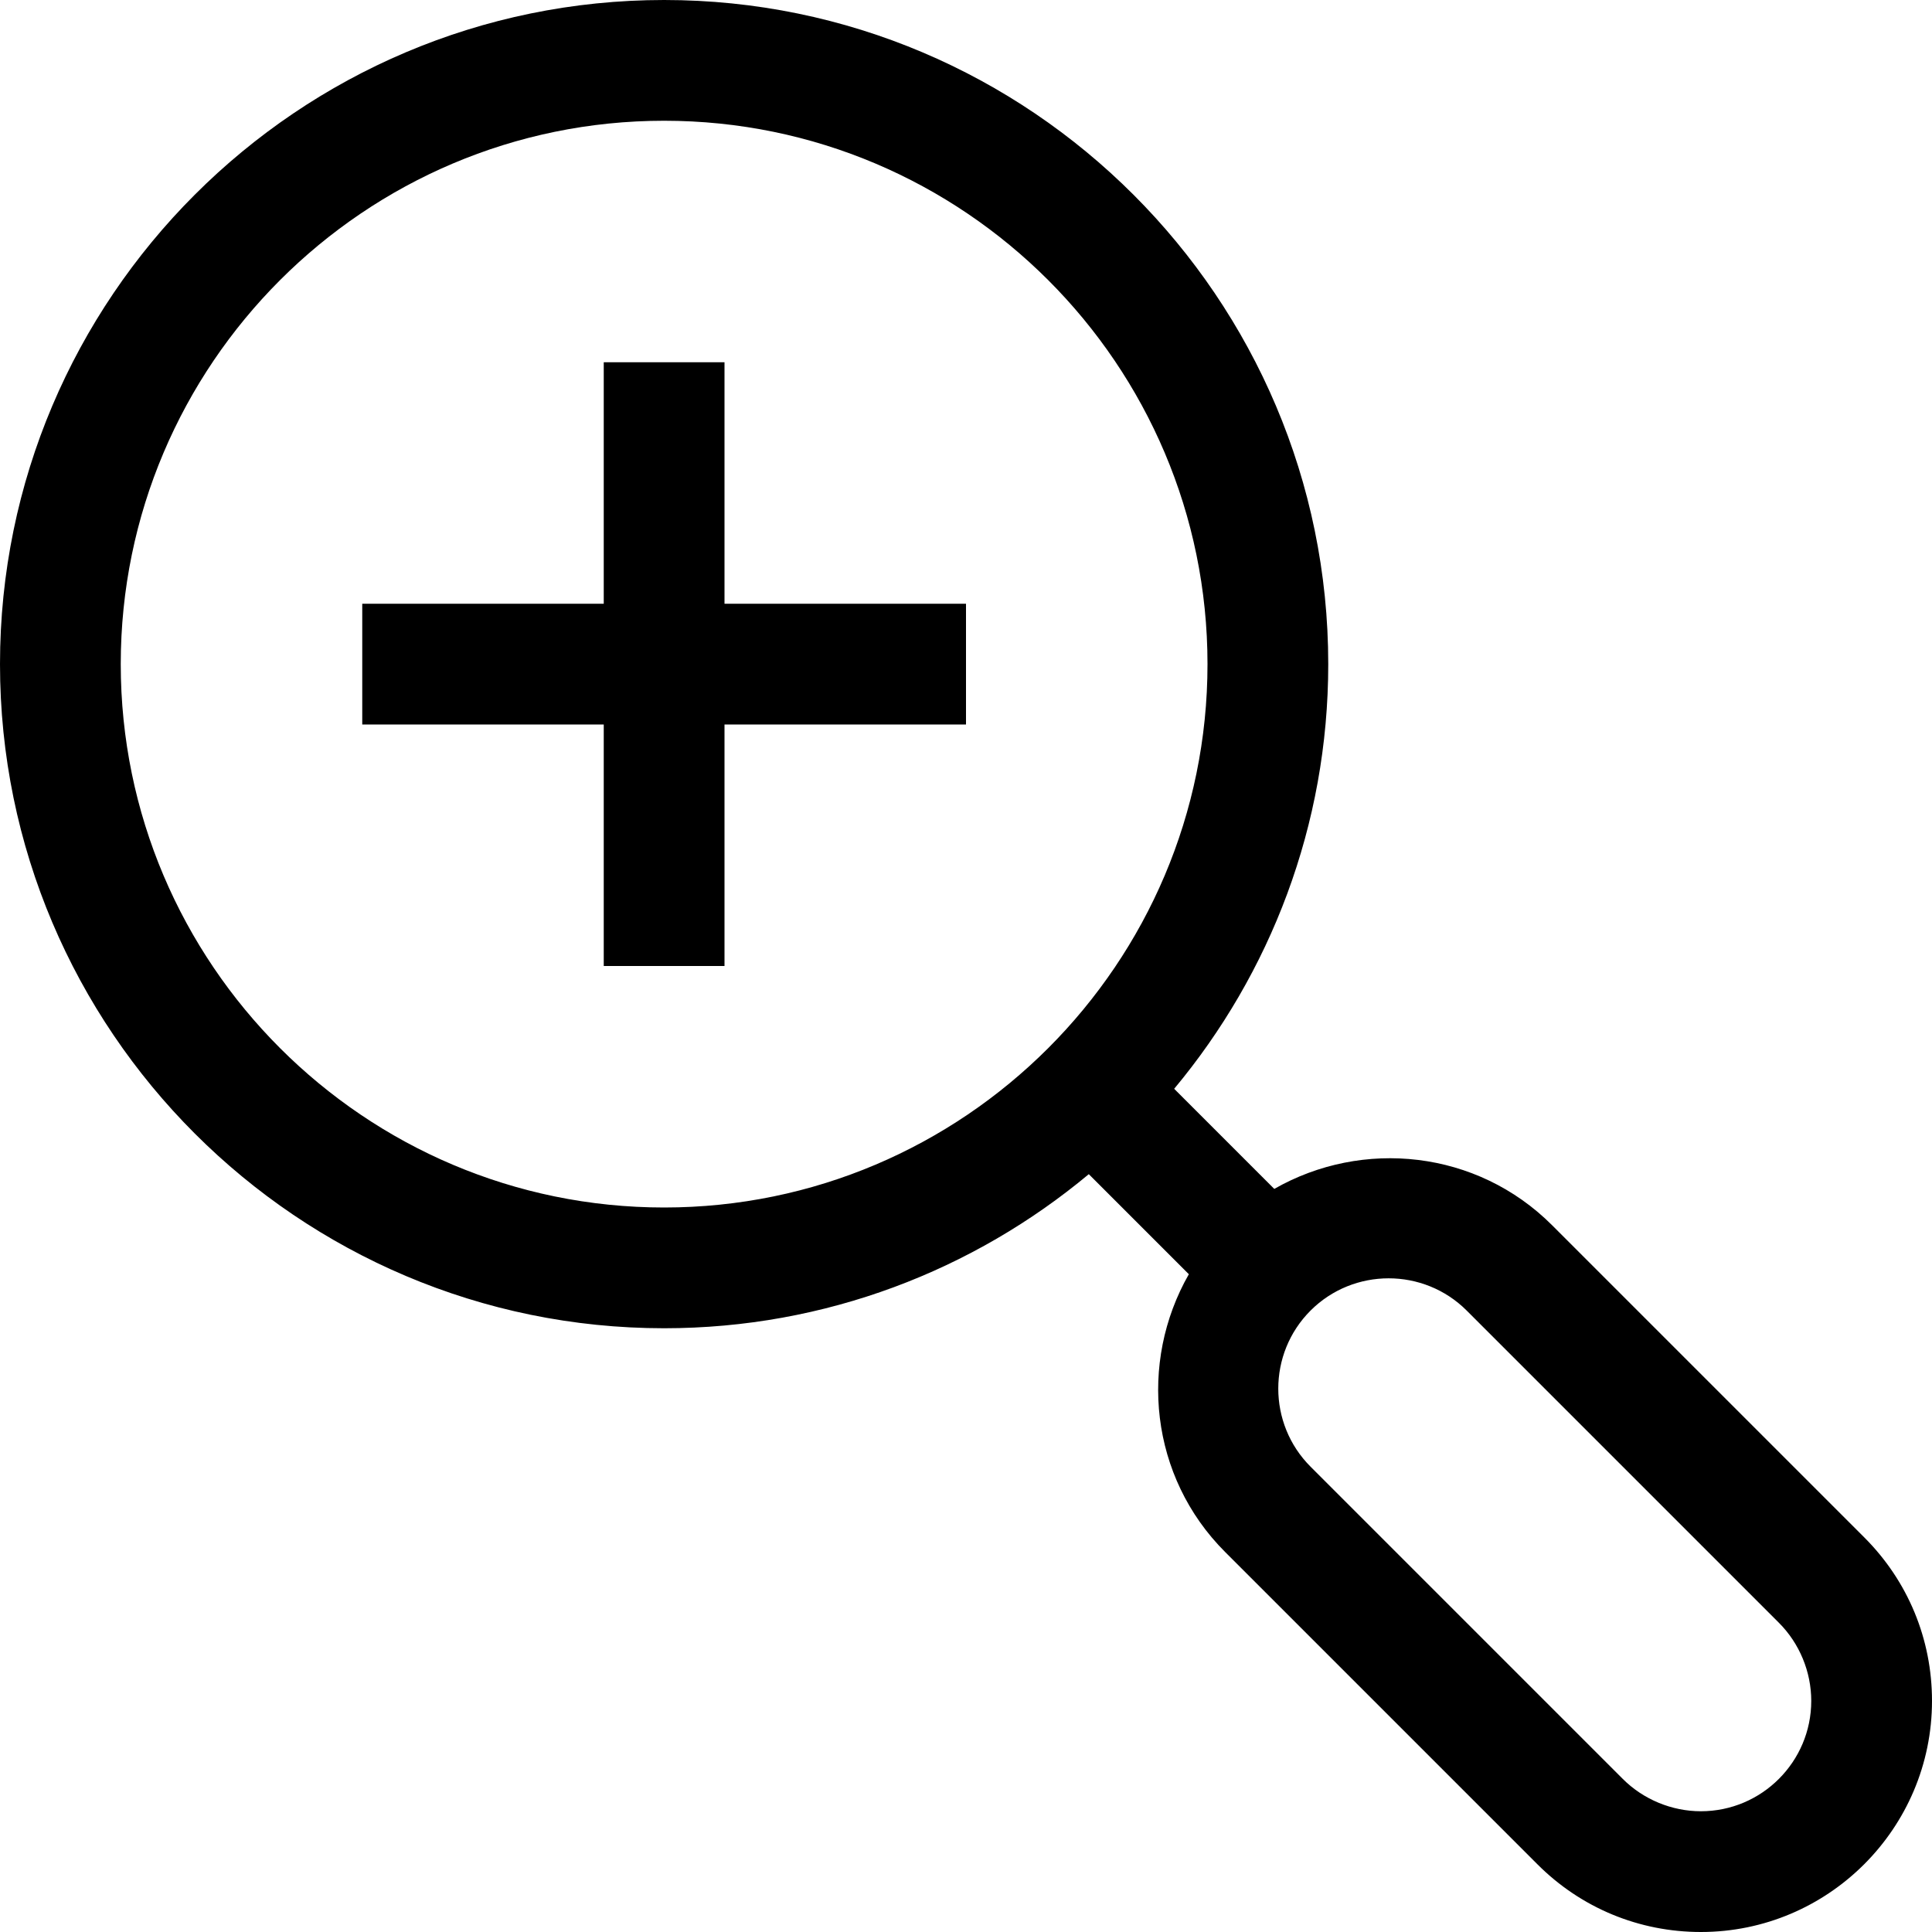 <?xml version="1.0" encoding="UTF-8"?><svg xmlns="http://www.w3.org/2000/svg" xmlns:xlink="http://www.w3.org/1999/xlink" height="32.0" preserveAspectRatio="xMidYMid meet" version="1.0" viewBox="0.0 0.0 32.0 32.0" width="32.0" zoomAndPan="magnify"><g id="change1_1"><path d="M30.879,25.465l-5.172-5.172c-1.246-1.246-3.14-1.436-4.601-0.601l-1.658-1.658C21.039,16.125,22,13.673,22,11 c0-6.065-4.935-11-11-11S0,4.935,0,11s4.935,11,11,11c2.673,0,5.125-0.961,7.034-2.552l1.657,1.657 c-0.836,1.462-0.645,3.356,0.602,4.602l5.172,5.172C26.187,31.602,27.149,32,28.172,32C30.282,32,32,30.282,32,28.172 C32,27.149,31.602,26.188,30.879,25.465z M2,11c0-4.963,4.038-9,9-9s9,4.037,9,9s-4.038,9-9,9S2,15.963,2,11z M28.172,30 c-0.481,0-0.953-0.195-1.293-0.535l-5.172-5.172c-0.713-0.713-0.713-1.873,0-2.586c0.356-0.356,0.825-0.534,1.293-0.534 s0.937,0.178,1.293,0.534l5.172,5.172C29.805,27.219,30,27.69,30,28.172C30,29.18,29.18,30,28.172,30z" fill="inherit"/><path d="M16 10L12 10 12 6 10 6 10 10 6 10 6 12 10 12 10 16 12 16 12 12 16 12z" fill="inherit"/></g></svg>